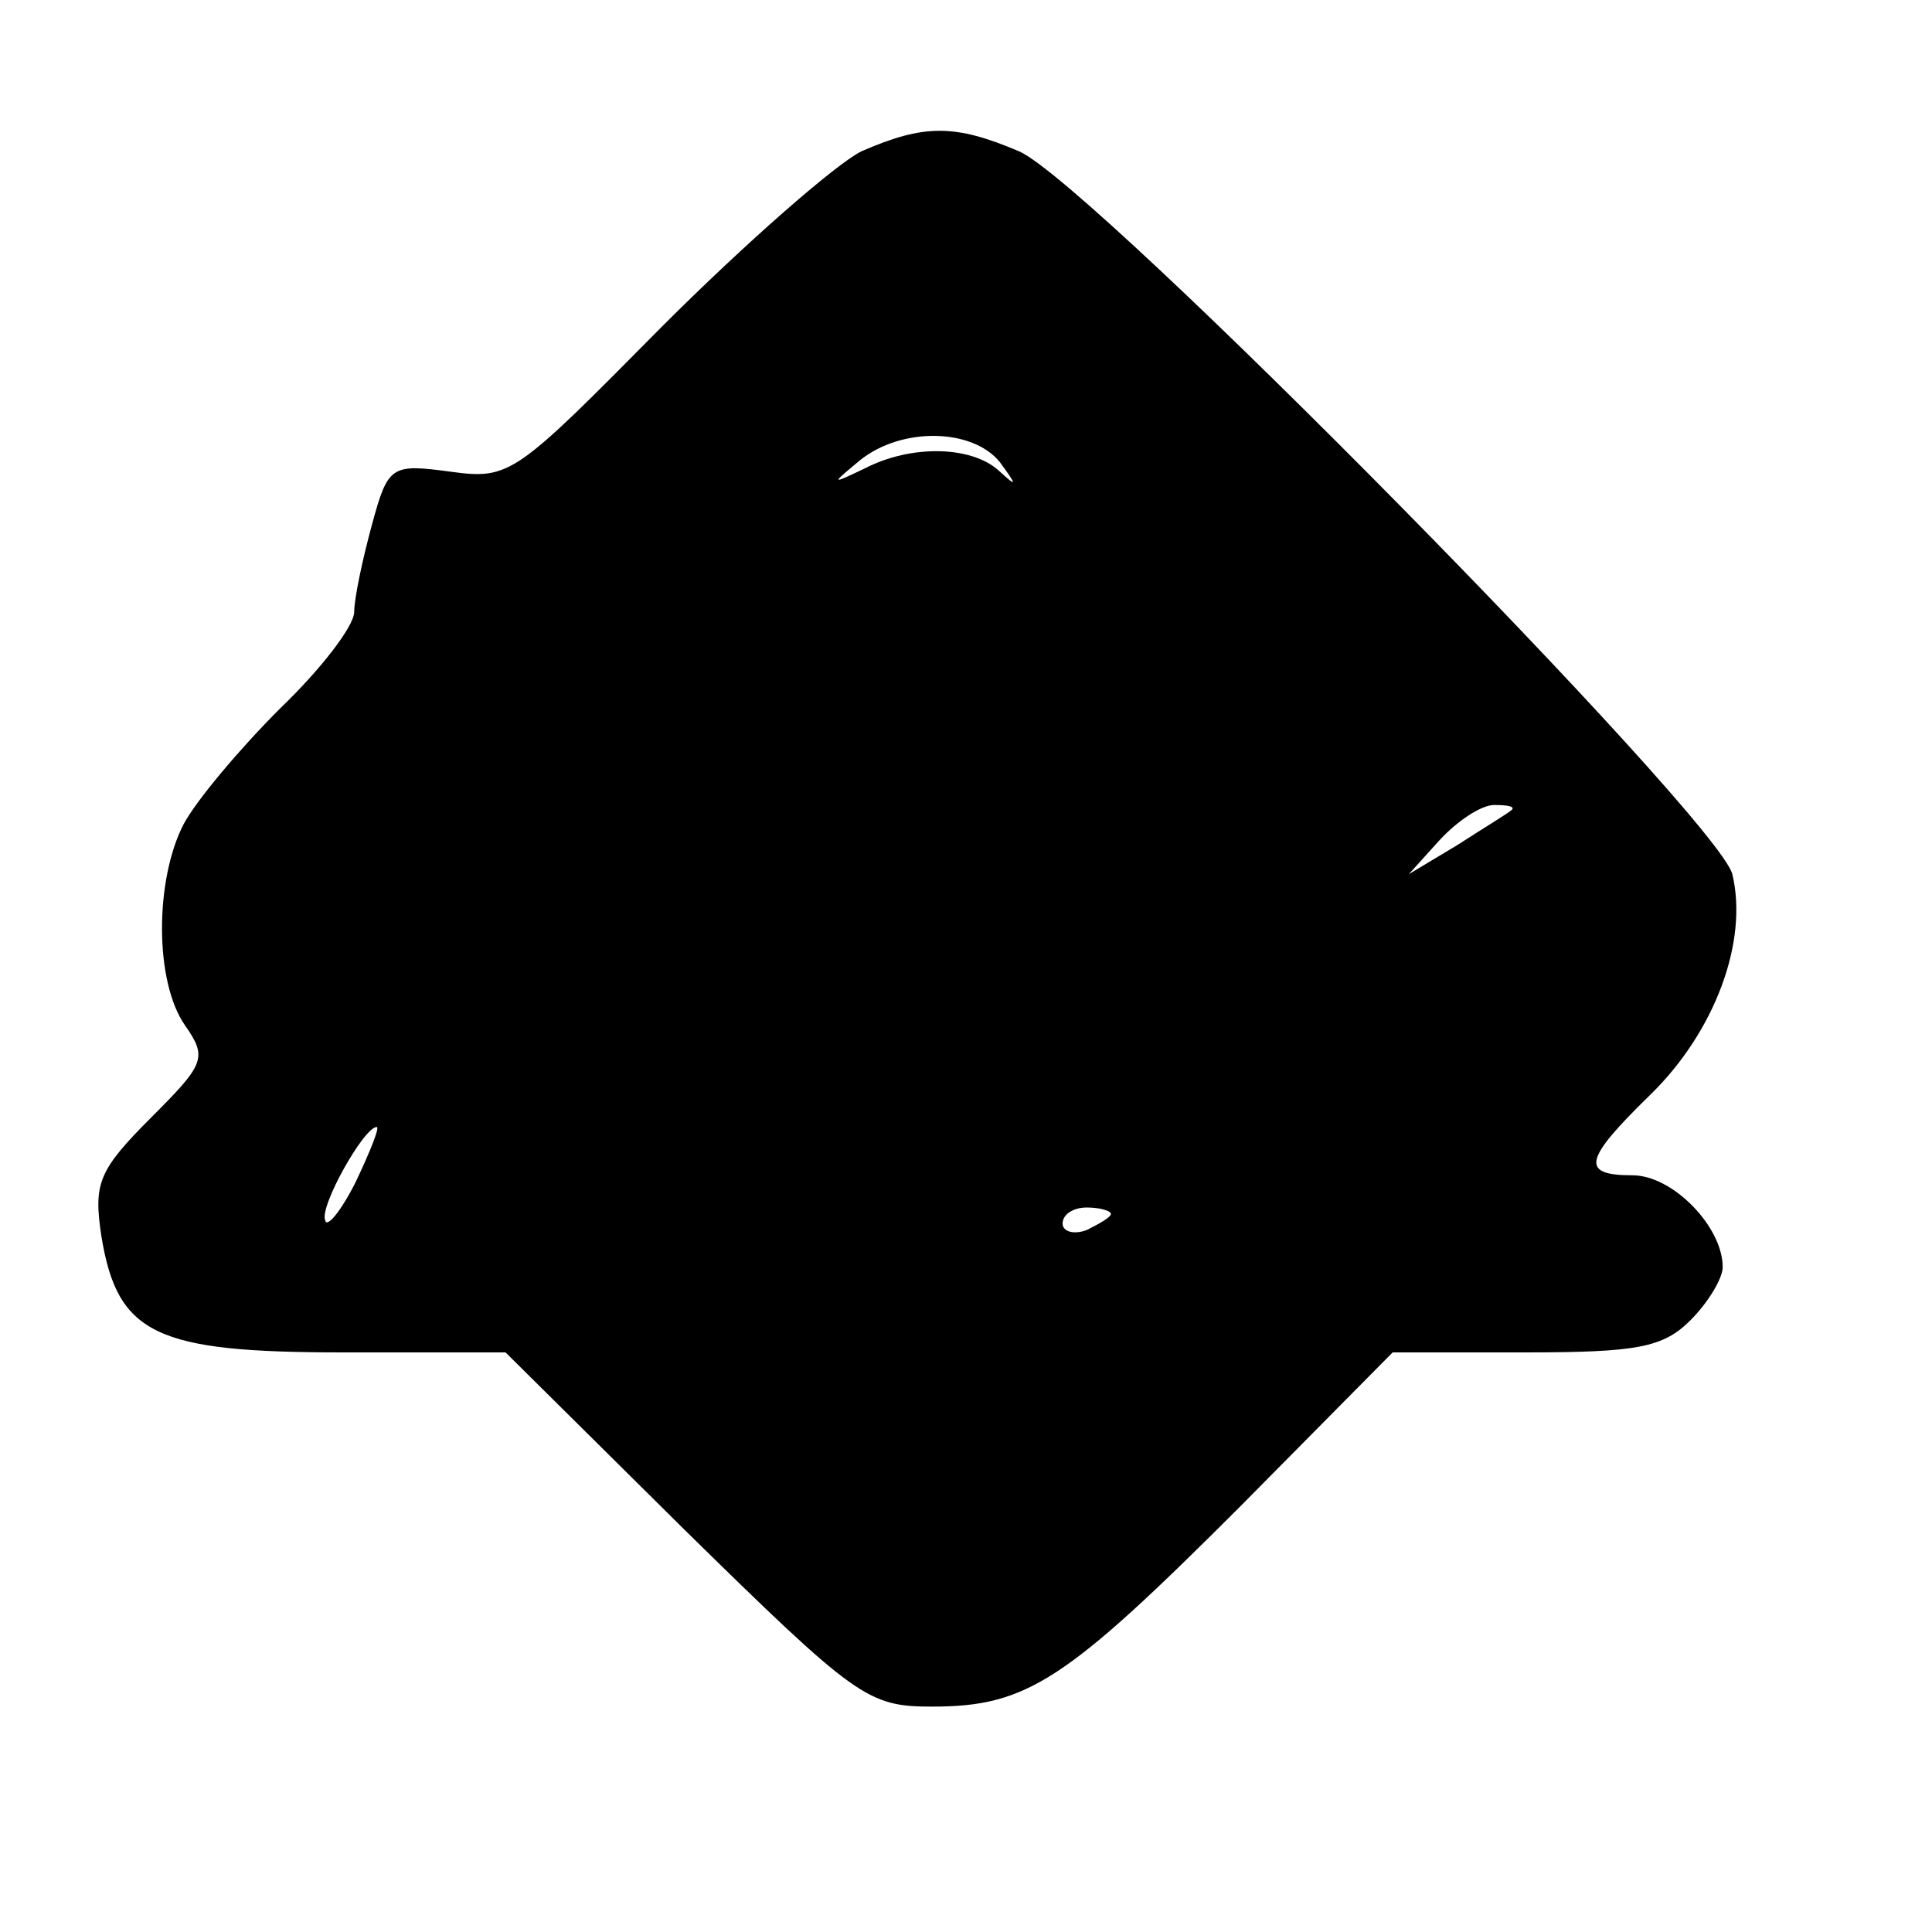 <?xml version="1.0" standalone="no"?>
<!DOCTYPE svg PUBLIC "-//W3C//DTD SVG 20010904//EN"
 "http://www.w3.org/TR/2001/REC-SVG-20010904/DTD/svg10.dtd">
<svg version="1.0" xmlns="http://www.w3.org/2000/svg"
 width="120pt" height="120pt" viewBox="0 0 120 120"
 preserveAspectRatio="xMidYMid meet">
<g transform="translate(0,120) scale(0.1,-0.1)"
fill="#000000" stroke="none">
<path d="M535 1106 c-16 -8 -72 -57 -124 -109 -91 -92 -94 -95 -131 -90 -37 5
-39 4 -49 -33 -6 -22 -11 -46 -11 -54 0 -9 -21 -36 -46 -60 -25 -25 -52 -57
-60 -72 -18 -35 -18 -98 1 -125 14 -20 12 -24 -21 -57 -33 -33 -36 -41 -31
-74 10 -61 34 -72 150 -72 l101 0 111 -110 c107 -105 114 -110 154 -110 59 0
83 16 191 124 l95 96 82 0 c70 0 86 3 103 20 11 11 20 26 20 33 0 25 -31 57
-56 57 -33 0 -30 10 11 50 40 39 61 95 51 137 -9 35 -397 429 -443 449 -40 17
-59 17 -98 0z m86 -193 c11 -15 11 -16 -1 -5 -17 15 -54 16 -83 1 -21 -10 -21
-10 -3 5 26 21 70 20 87 -1z m318 -216 c-2 -2 -17 -11 -34 -22 l-30 -18 19 21
c11 12 26 22 34 22 9 0 13 -1 11 -3z m-718 -231 c-9 -18 -18 -29 -19 -24 -4 8
24 58 32 58 2 0 -4 -15 -13 -34z m469 -20 c0 -2 -7 -6 -15 -10 -8 -3 -15 -1
-15 4 0 6 7 10 15 10 8 0 15 -2 15 -4z"/>
</g>
</svg>
